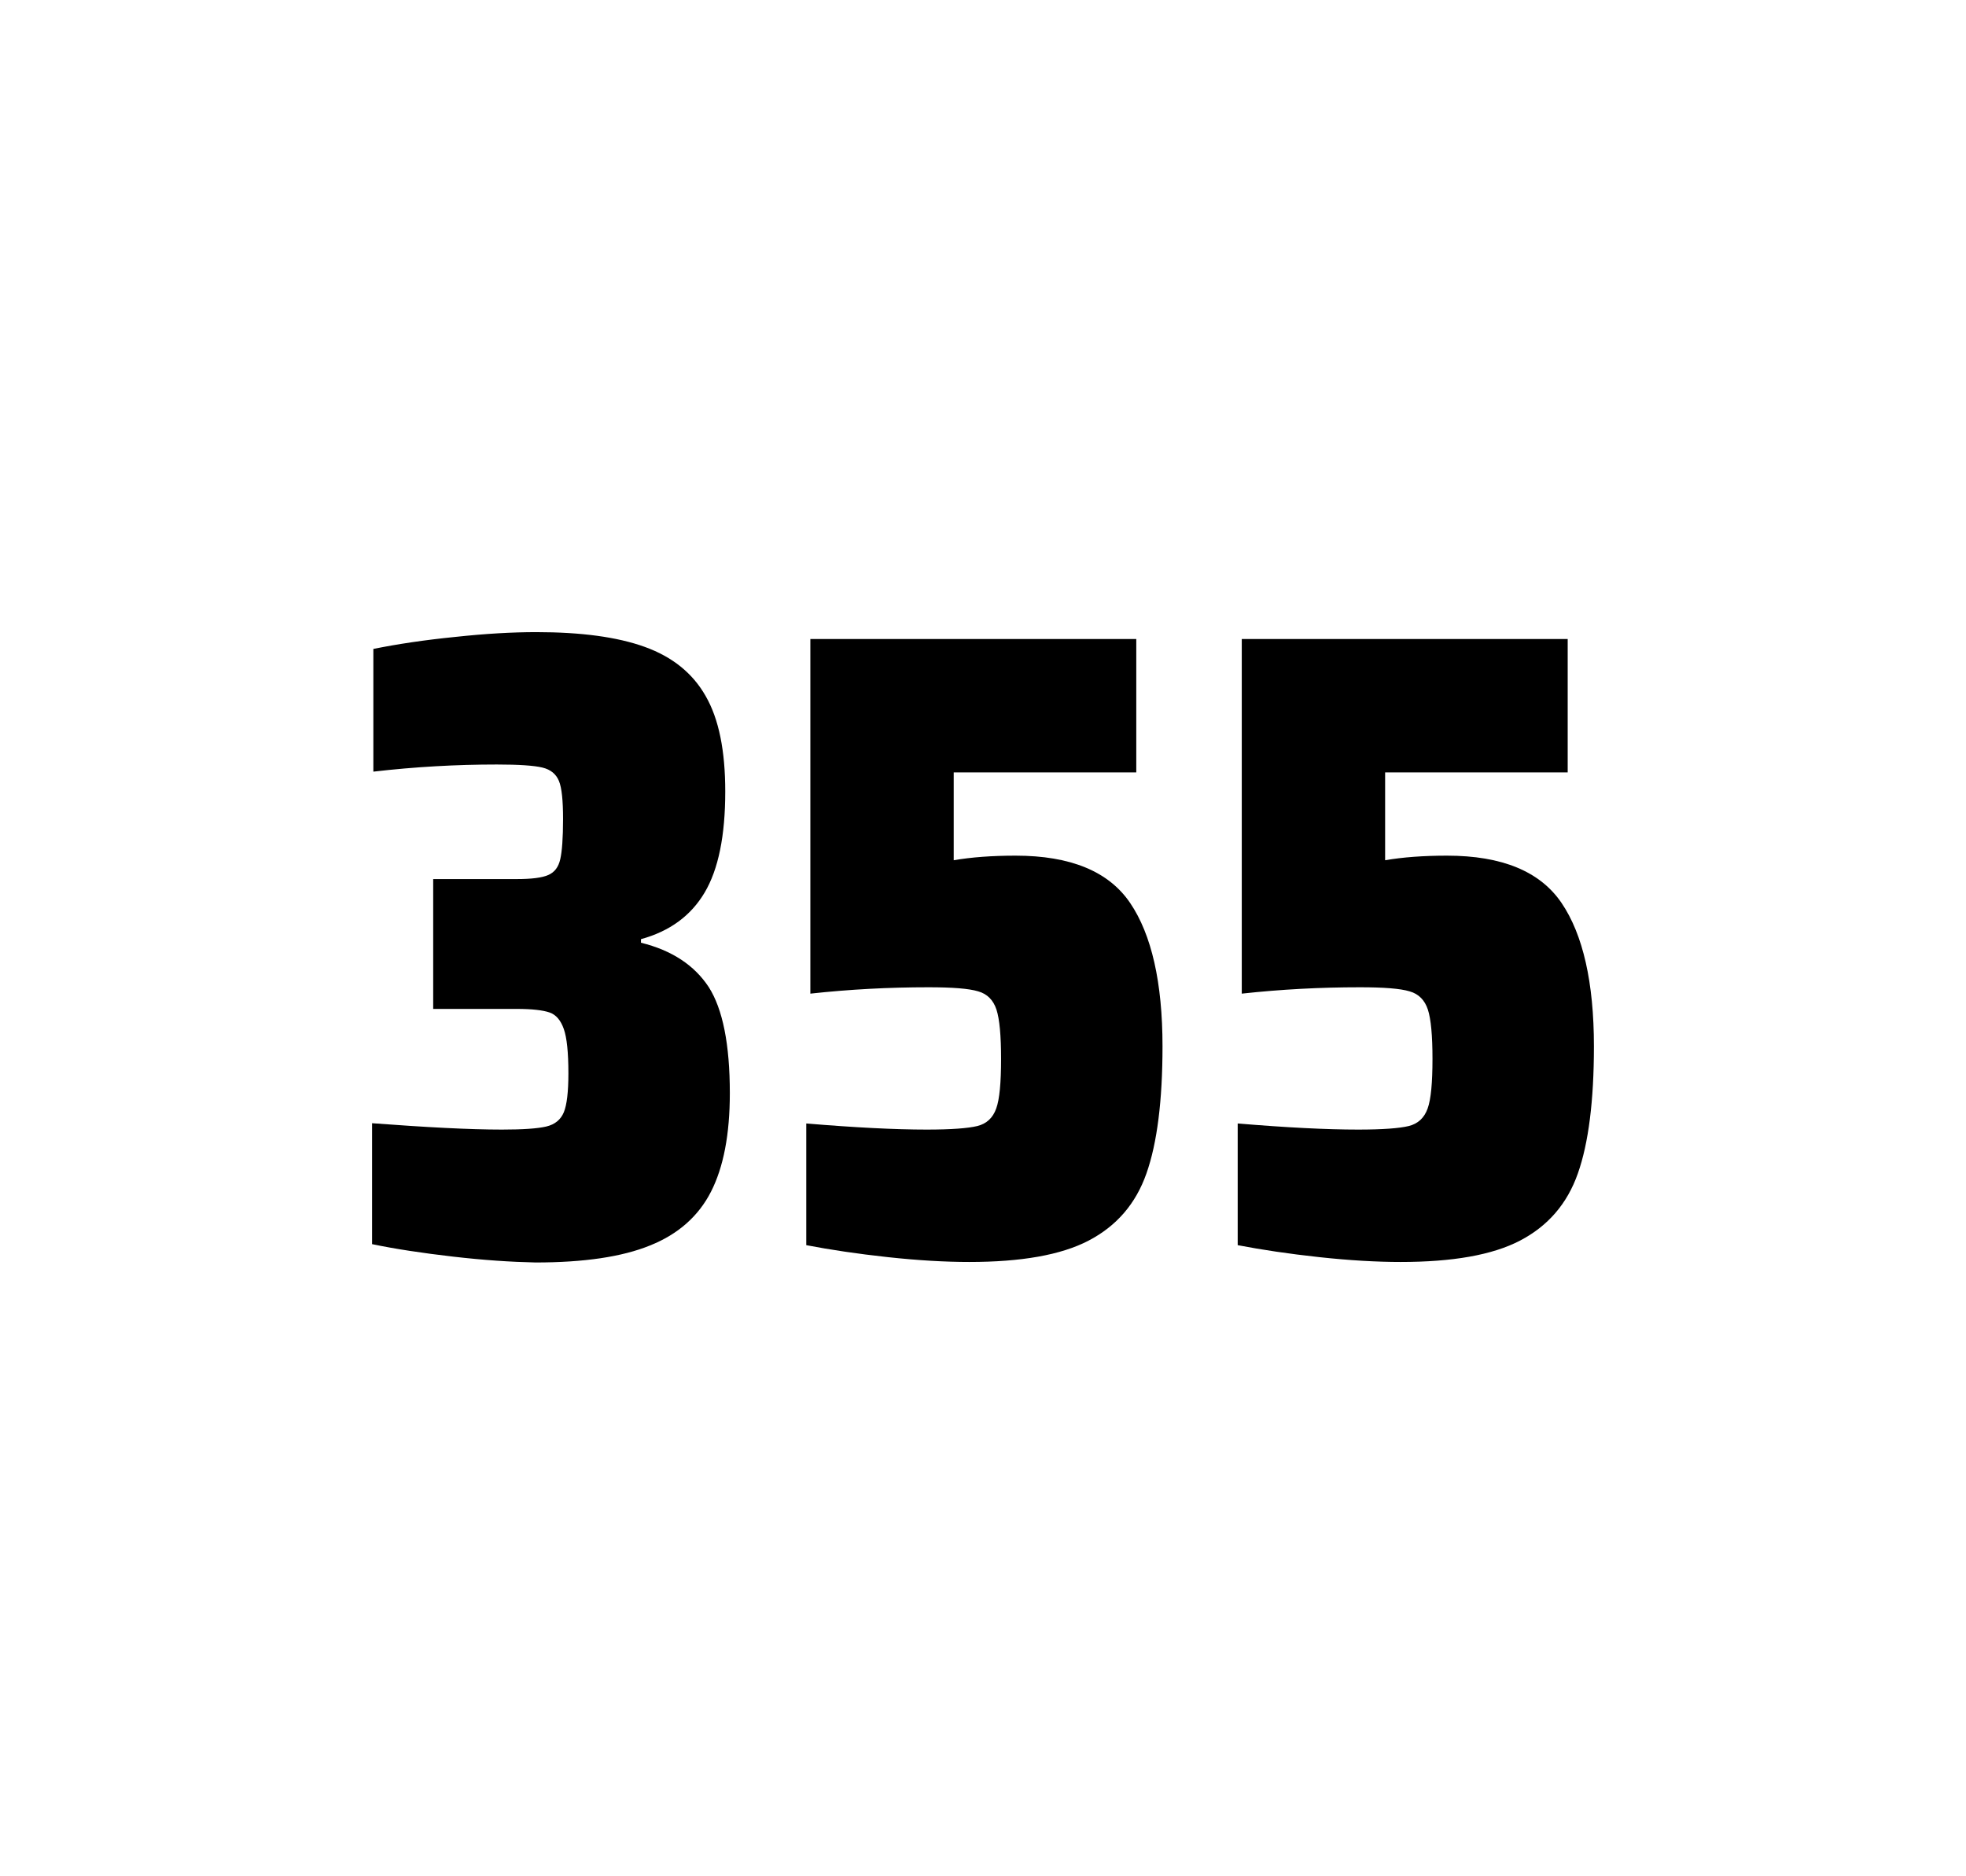 <?xml version="1.0" encoding="utf-8"?>
<svg version="1.1" id="wrapper" x="0px" y="0px" viewBox="0 0 772.1 737" style="enable-background:new 0 0 772.1 737;" xmlns="http://www.w3.org/2000/svg">
  <style type="text/css">
	.st0{fill:none;}
</style>
  <path id="frame" class="st0" d="M 1.5 0 L 770.5 0 C 771.3 0 772 0.7 772 1.5 L 772 735.4 C 772 736.2 771.3 736.9 770.5 736.9 L 1.5 736.9 C 0.7 736.9 0 736.2 0 735.4 L 0 1.5 C 0 0.7 0.7 0 1.5 0 Z"/>
  <g id="numbers"><path id="three" d="M 177.925 493.6 C 165.825 492.2 155.225 490.6 146.125 488.7 L 146.125 441.2 C 167.425 442.8 184.425 443.7 197.125 443.7 C 205.325 443.7 211.125 443.3 214.525 442.5 C 217.925 441.7 220.225 439.8 221.425 436.9 C 222.625 434 223.225 428.9 223.225 421.6 C 223.225 413.4 222.625 407.6 221.425 404.2 C 220.225 400.8 218.425 398.6 215.825 397.7 C 213.225 396.8 208.925 396.3 202.825 396.3 L 170.125 396.3 L 170.125 345.3 L 202.825 345.3 C 208.725 345.3 212.825 344.8 215.325 343.7 C 217.825 342.6 219.325 340.6 220.025 337.5 C 220.725 334.5 221.125 329.2 221.125 321.7 C 221.125 314.4 220.625 309.5 219.525 306.8 C 218.425 304.1 216.325 302.3 213.025 301.5 C 209.725 300.7 203.725 300.3 195.125 300.3 C 179.225 300.3 163.025 301.2 146.625 303.1 L 146.625 254.9 C 156.025 253 166.625 251.4 178.625 250.2 C 190.625 248.9 201.225 248.3 210.625 248.3 C 228.225 248.3 242.425 250.2 253.225 254.1 C 264.025 258 272.025 264.4 277.125 273.4 C 282.325 282.4 284.825 294.9 284.825 310.9 C 284.825 328.3 282.125 341.5 276.725 350.6 C 271.325 359.7 263.025 365.8 251.725 368.9 L 251.725 370.3 C 263.925 373.3 272.725 379.2 278.325 387.7 C 283.825 396.3 286.625 410.2 286.625 429.4 C 286.625 445.6 284.125 458.5 279.225 468.1 C 274.325 477.7 266.325 484.8 255.325 489.2 C 244.325 493.7 229.325 495.9 210.325 495.9 C 200.725 495.7 190.025 495 177.925 493.6 Z"/><path id="five" d="M 363.947 443.7 C 373.547 443.7 380.147 443.2 383.847 442.3 C 387.447 441.4 389.947 439.1 391.247 435.4 C 392.547 431.8 393.147 425.3 393.147 415.9 C 393.147 406.8 392.547 400.3 391.347 396.6 C 390.147 392.9 387.747 390.4 384.147 389.4 C 380.547 388.3 374.047 387.8 364.647 387.8 C 349.147 387.8 333.747 388.6 318.247 390.3 L 318.247 251 L 446.247 251 L 446.247 303.4 L 374.547 303.4 L 374.547 337.9 C 381.547 336.7 389.647 336.1 398.847 336.1 C 420.447 336.1 435.447 342.3 443.847 354.7 C 452.247 367.1 456.547 385.9 456.547 411 C 456.547 432.3 454.447 449 450.247 460.9 C 446.047 472.9 438.447 481.6 427.547 487.3 C 416.647 493 400.947 495.7 380.647 495.7 C 371.247 495.7 360.647 495.1 348.647 493.8 C 336.647 492.5 326.047 490.9 316.647 489.1 L 316.647 441.3 C 335.747 442.9 351.547 443.7 363.947 443.7 Z"/><path id="five" d="M 533.375 443.7 C 542.975 443.7 549.575 443.2 553.275 442.3 C 556.875 441.4 559.375 439.1 560.675 435.4 C 561.975 431.8 562.575 425.3 562.575 415.9 C 562.575 406.8 561.975 400.3 560.775 396.6 C 559.575 392.9 557.175 390.4 553.575 389.4 C 549.975 388.3 543.475 387.8 534.075 387.8 C 518.575 387.8 503.175 388.6 487.675 390.3 L 487.675 251 L 615.675 251 L 615.675 303.4 L 543.975 303.4 L 543.975 337.9 C 550.975 336.7 559.075 336.1 568.275 336.1 C 589.875 336.1 604.875 342.3 613.275 354.7 C 621.675 367.1 625.975 385.9 625.975 411 C 625.975 432.3 623.875 449 619.675 460.9 C 615.475 472.9 607.875 481.6 596.975 487.3 C 586.075 493 570.375 495.7 550.075 495.7 C 540.675 495.7 530.075 495.1 518.075 493.8 C 506.075 492.5 495.475 490.9 486.075 489.1 L 486.075 441.3 C 505.175 442.9 520.975 443.7 533.375 443.7 Z"/></g>
</svg>